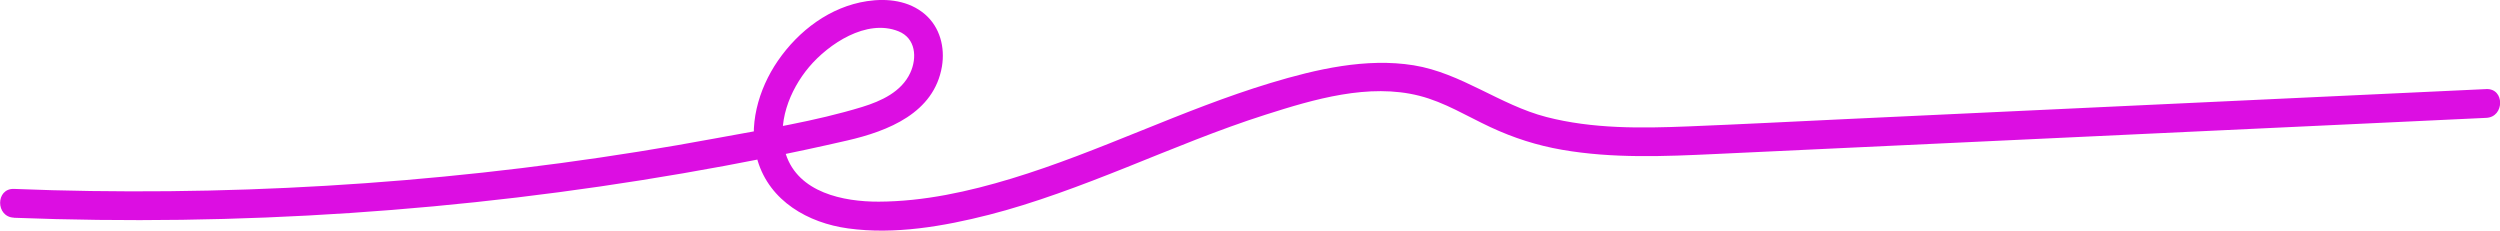 <?xml version="1.0" encoding="UTF-8"?>
<svg xmlns="http://www.w3.org/2000/svg" id="Layer_2" data-name="Layer 2" viewBox="0 0 260.71 24.05">
  <defs>
    <style>
      .cls-1 {
        fill: #dc0ee2;
        stroke-width: 0px;
      }
    </style>
  </defs>
  <g id="Layer_1-2" data-name="Layer 1">
    <path class="cls-1" d="M1.45,22.71c23.35.9,46.77-.67,69.8-4.64,5.73-.99,11.44-2.11,17.11-3.42,4.25-.98,9.05-2.86,9.87-7.72.33-1.99-.2-4.08-1.76-5.43-1.67-1.44-3.94-1.7-6.05-1.38-3.85.58-7.13,3.07-9.3,6.22-2.03,2.95-3.17,6.89-2.11,10.41,1.27,4.23,5.27,6.5,9.43,7.07,4.86.67,9.98-.22,14.69-1.42s9.65-3.07,14.35-4.95,9.59-3.93,14.53-5.5c5.02-1.6,10.74-3.3,16.01-1.96,2.63.67,4.95,2.12,7.39,3.26s4.89,1.92,7.49,2.37c5.29.92,10.66.69,16,.44,23.89-1.12,47.79-2.24,71.68-3.36,2.9-.14,5.8-.27,8.7-.41,1.92-.09,1.93-3.09,0-3-22.27,1.04-44.55,2.09-66.82,3.13-5.46.26-10.91.54-16.37.76-4.95.2-10,.27-14.83-.98s-8.88-4.59-13.83-5.39-10.15.4-14.95,1.85c-9.19,2.78-17.8,7.17-26.99,9.96-4.48,1.36-9.15,2.39-13.85,2.41-3.7.01-8.38-.94-9.69-4.95-1.02-3.13.39-6.68,2.42-9.09s5.99-5.06,9.32-3.73c1.81.72,1.97,2.76,1.23,4.35-.92,1.97-3.02,2.93-5,3.54-4.94,1.51-10.19,2.33-15.26,3.27-21.47,3.99-43.34,5.82-65.18,5.5-2.67-.04-5.35-.11-8.02-.22-1.93-.07-1.93,2.93,0,3h0Z"></path>
  </g>
</svg>
